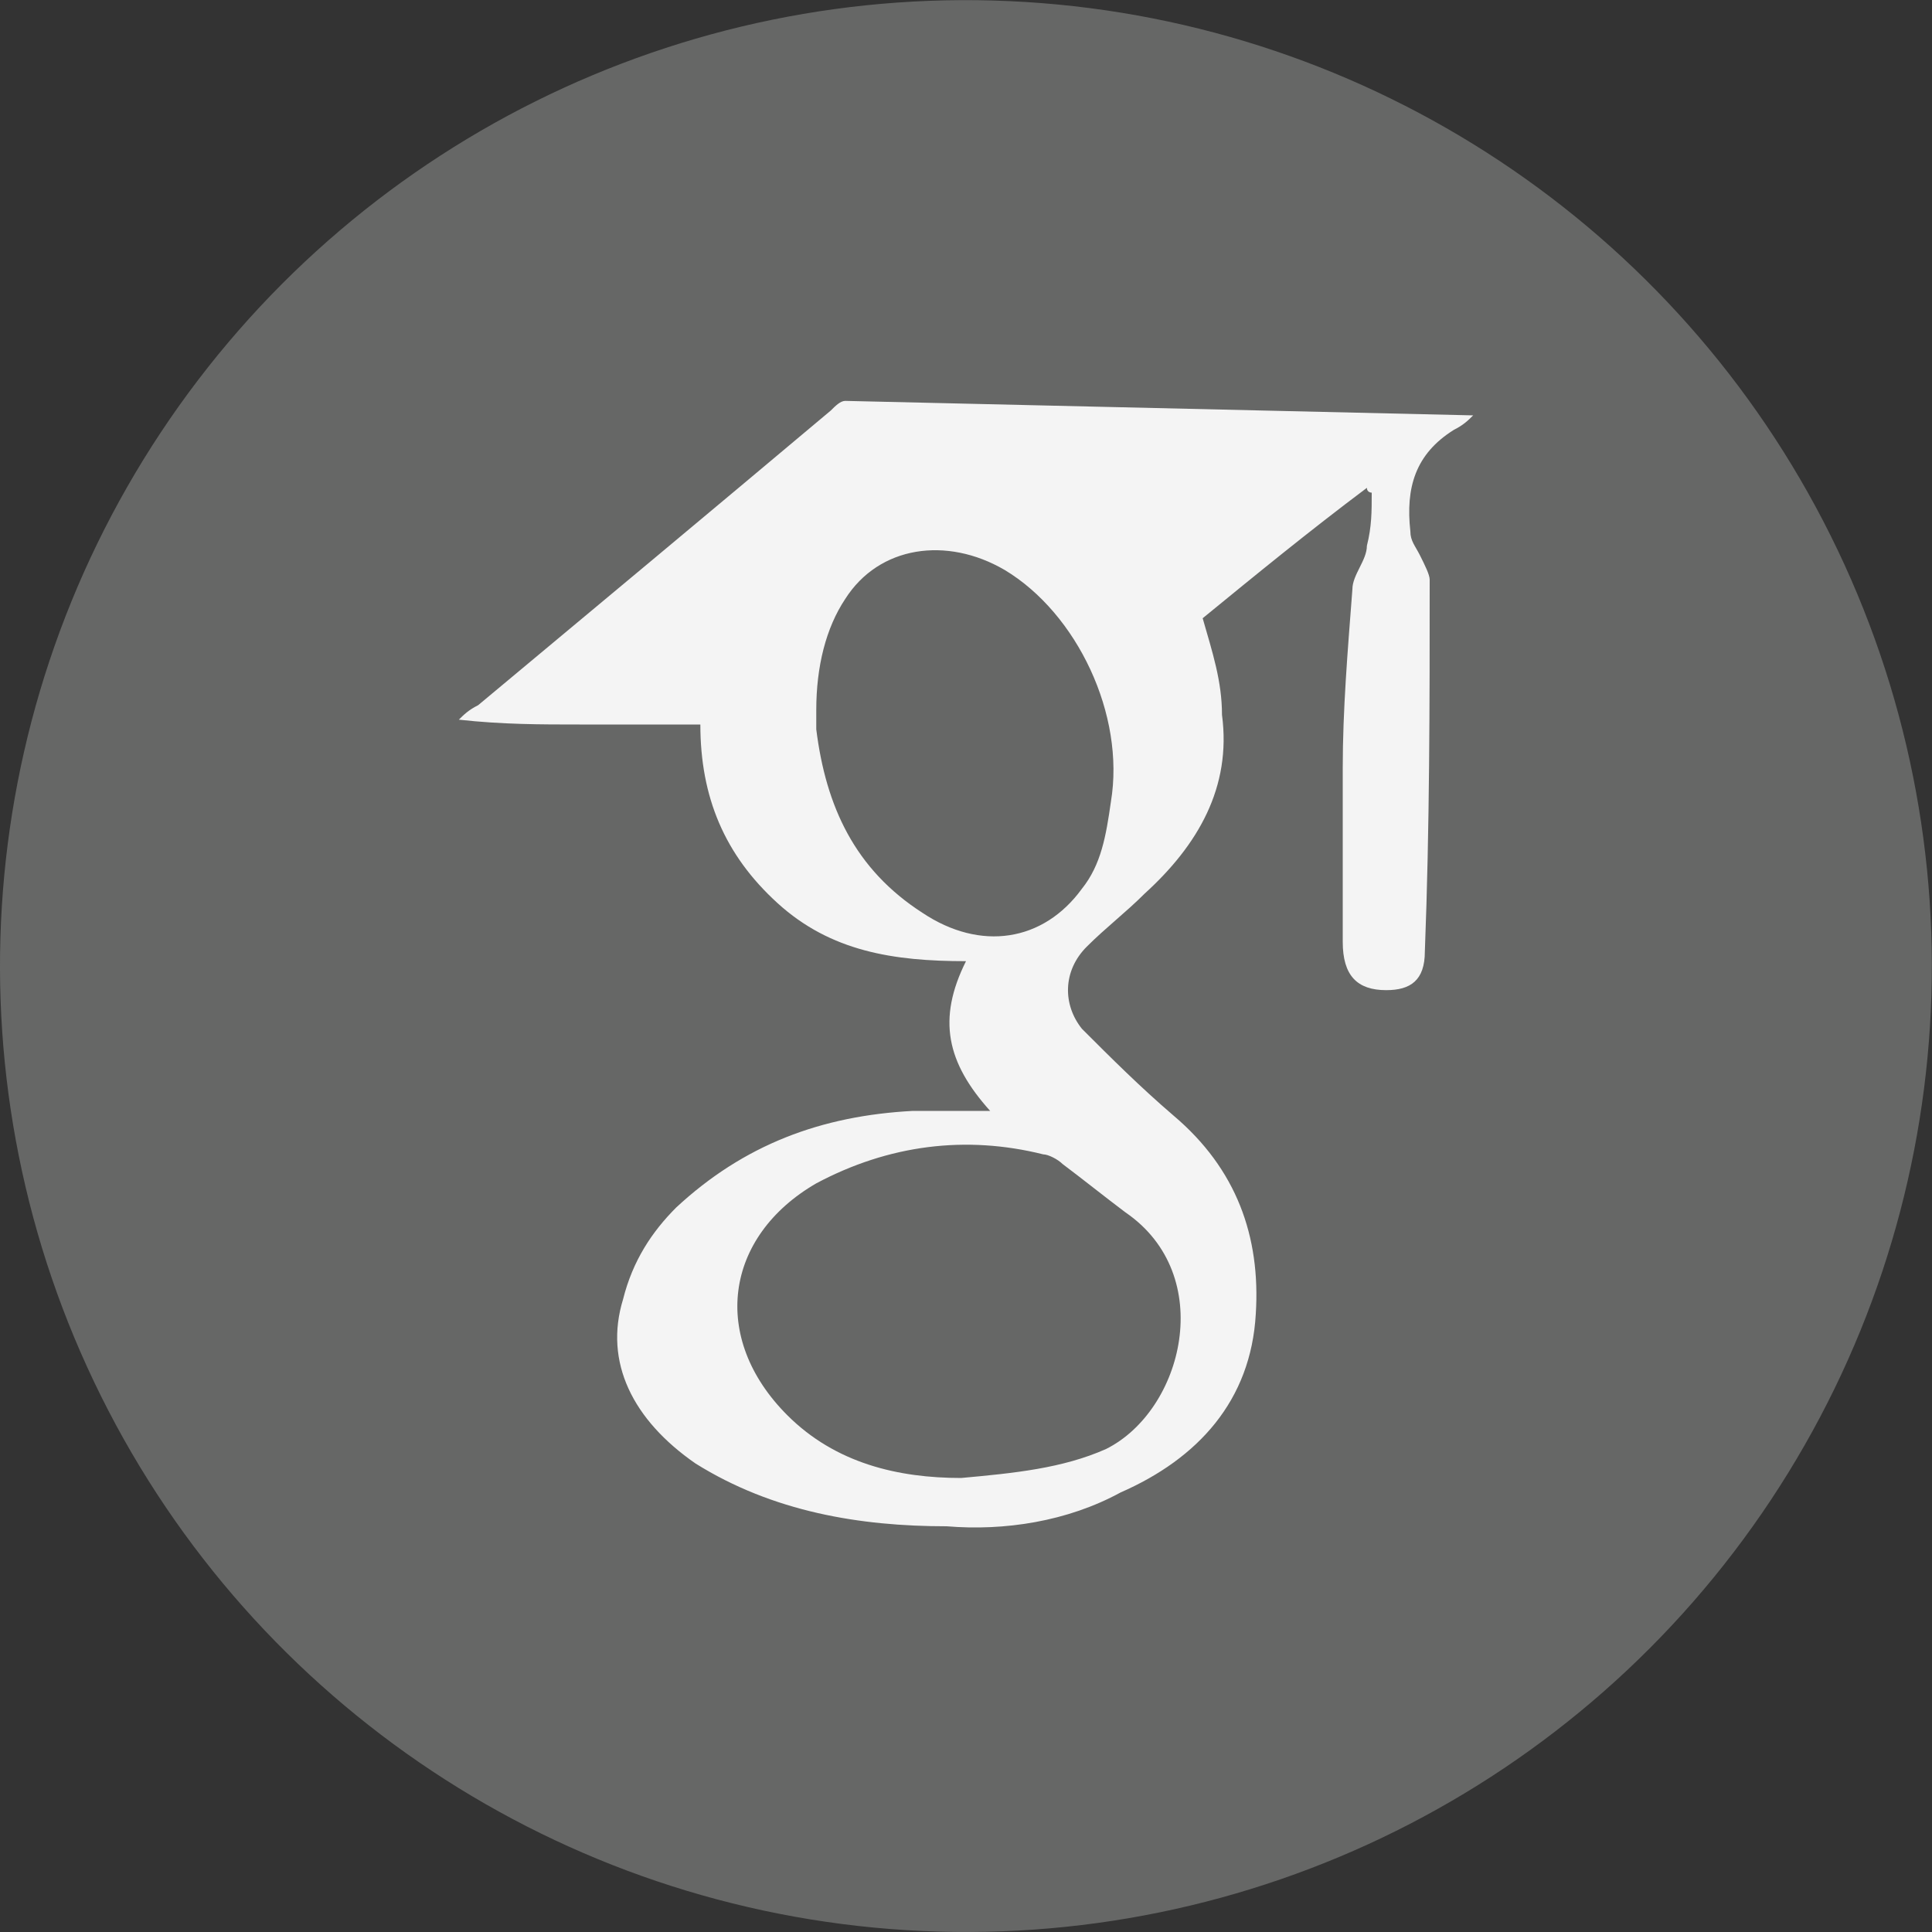 <?xml version="1.0" encoding="utf-8"?>
<!-- Generator: Adobe Illustrator 19.2.0, SVG Export Plug-In . SVG Version: 6.00 Build 0)  -->
<svg version="1.1" id="Layer_1" xmlns="http://www.w3.org/2000/svg" xmlns:xlink="http://www.w3.org/1999/xlink" x="0px" y="0px"
	 viewBox="0 0 40 40" style="enable-background:new 0 0 40 40;" xml:space="preserve">
<rect x="0" y="0" width="40" height="40" fill="#333333" stroke="none"/>
<style type="text/css">
	.st0{fill:#666766;}
	.st1{fill:#F4F4F4;}
</style>
<ellipse transform="matrix(6.191442e-002 -0.998 0.998 6.191442e-002 -1.2 38.723)" class="st0" cx="20" cy="20" rx="20" ry="20"/>
<path class="st1" d="M30.5,8.6c-0.1,0.1-0.2,0.2-0.4,0.3c-0.8,0.5-1,1.2-0.9,2.1c0,0.2,0.1,0.3,0.2,0.5c0.1,0.2,0.2,0.4,0.2,0.5
	c0,2.6,0,5.1-0.1,7.7c0,0.6-0.3,0.8-0.8,0.8c-0.6,0-0.9-0.3-0.9-1c0-1.2,0-2.4,0-3.6c0-1.2,0.1-2.4,0.2-3.7c0-0.3,0.3-0.6,0.3-0.9
	c0.1-0.4,0.1-0.7,0.1-1.1c0,0-0.1,0-0.1-0.1c-1.2,0.9-2.3,1.8-3.4,2.7c0.2,0.7,0.4,1.3,0.4,2c0.2,1.5-0.5,2.7-1.6,3.7
	c-0.4,0.4-0.8,0.7-1.2,1.1c-0.5,0.5-0.5,1.2-0.1,1.7c0.6,0.6,1.2,1.2,1.9,1.8c1.3,1.1,1.8,2.5,1.7,4.1c-0.1,1.8-1.2,3-2.8,3.7
	c-1.1,0.6-2.4,0.8-3.6,0.7c-1.8,0-3.6-0.3-5.2-1.3c-1.3-0.9-1.9-2.1-1.5-3.4c0.2-0.8,0.6-1.4,1.1-1.9c1.4-1.3,3-1.9,4.9-2
	c0.5,0,1,0,1.6,0c-0.9-1-1.1-1.9-0.5-3.1c-1.5,0-2.8-0.2-3.9-1.2c-1.1-1-1.6-2.2-1.6-3.7c-0.8,0-1.7,0-2.5,0c-0.8,0-1.6,0-2.5-0.1
	c0.1-0.1,0.2-0.2,0.4-0.3c2.4-2,4.8-4,7.3-6.1c0.1-0.1,0.2-0.2,0.3-0.2C21.8,8.4,26.1,8.5,30.5,8.6z M19.9,30.6
	c1.1-0.1,2.1-0.2,3-0.6c1.6-0.8,2.3-3.6,0.4-4.9c-0.4-0.3-0.9-0.7-1.3-1c-0.1-0.1-0.3-0.2-0.4-0.2c-1.6-0.4-3.2-0.2-4.7,0.6
	c-1.9,1.1-2.2,3.2-0.6,4.8C17.3,30.3,18.6,30.6,19.9,30.6z M16.9,14.7c0,0.1,0,0.2,0,0.4c0.2,1.6,0.8,2.9,2.2,3.8
	c1.2,0.8,2.5,0.6,3.3-0.5c0.4-0.5,0.5-1.1,0.6-1.8c0.3-1.8-0.7-3.9-2.2-4.8c-1.2-0.7-2.6-0.5-3.3,0.6C17.1,13,16.9,13.8,16.9,14.7z"
	/>
</svg>
